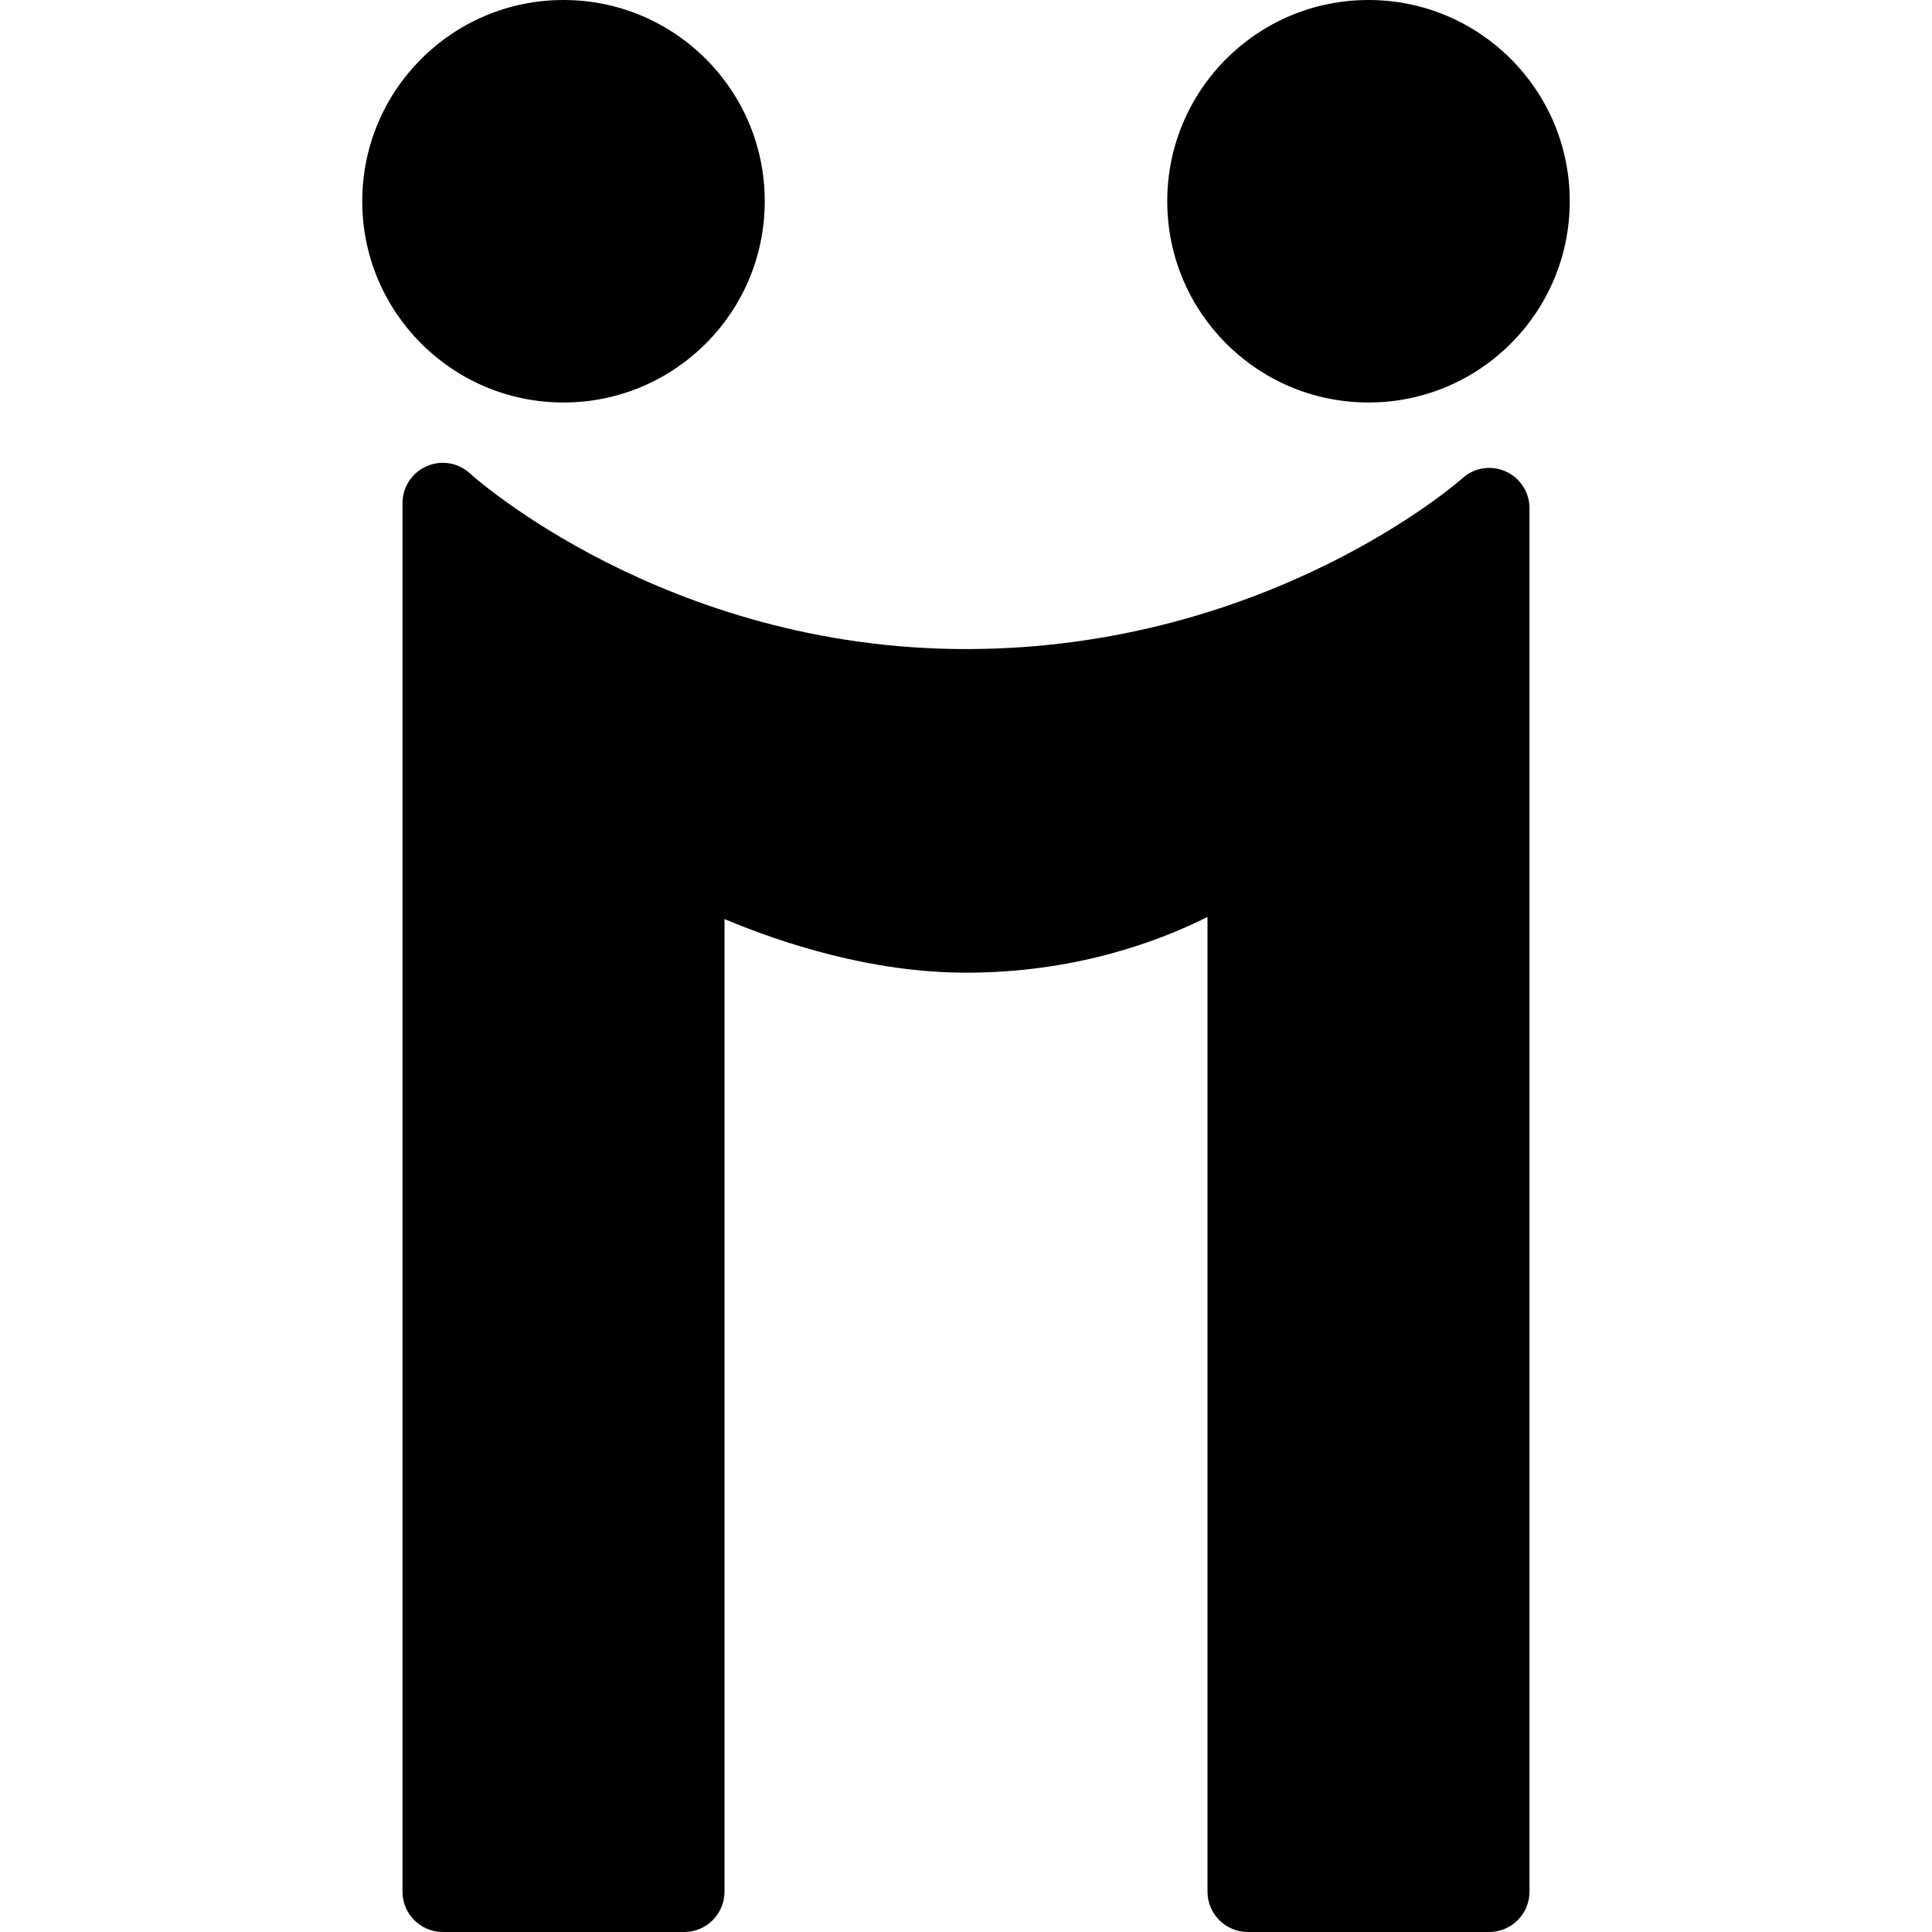 <?xml version="1.0" ?><!DOCTYPE svg  PUBLIC '-//W3C//DTD SVG 1.1//EN'  'http://www.w3.org/Graphics/SVG/1.1/DTD/svg11.dtd'><svg height="96" version="1.1" viewBox="0 0 96 96" width="96" xmlns="http://www.w3.org/2000/svg" xmlns:xlink="http://www.w3.org/1999/xlink"><path d="M28 20c5.524 0 10-4.476 10-10s-4.476-10-10-10-10 4.48-10 10 4.476 10 10 10z" fill="#000000"/><path d="M68 20c5.524 0 10-4.476 10-10s-4.476-10-10-10-10 4.476-10 10 4.476 10 10 10z" fill="#000000"/><path d="M74.816 23.424c-0.724-0.32-1.568-0.192-2.152 0.344-0.092 0.084-9.6 8.484-24.664 8.484-14.968 0-24.548-8.632-24.644-8.724-0.584-0.54-1.428-0.684-2.16-0.36-0.728 0.32-1.196 1.036-1.196 1.832v69c0 1.1 0.896 2 2 2h12c1.104 0 2-0.9 2-2v-48.332c2.812 1.18 7.276 2.664 12 2.664 5.272 0 9.384-1.46 12-2.768v48.436c0 1.1 0.9 2 2 2h12c1.1 0 2-0.9 2-2v-68.756c0-0.78-0.464-1.5-1.184-1.82z" fill="#000000"/></svg>